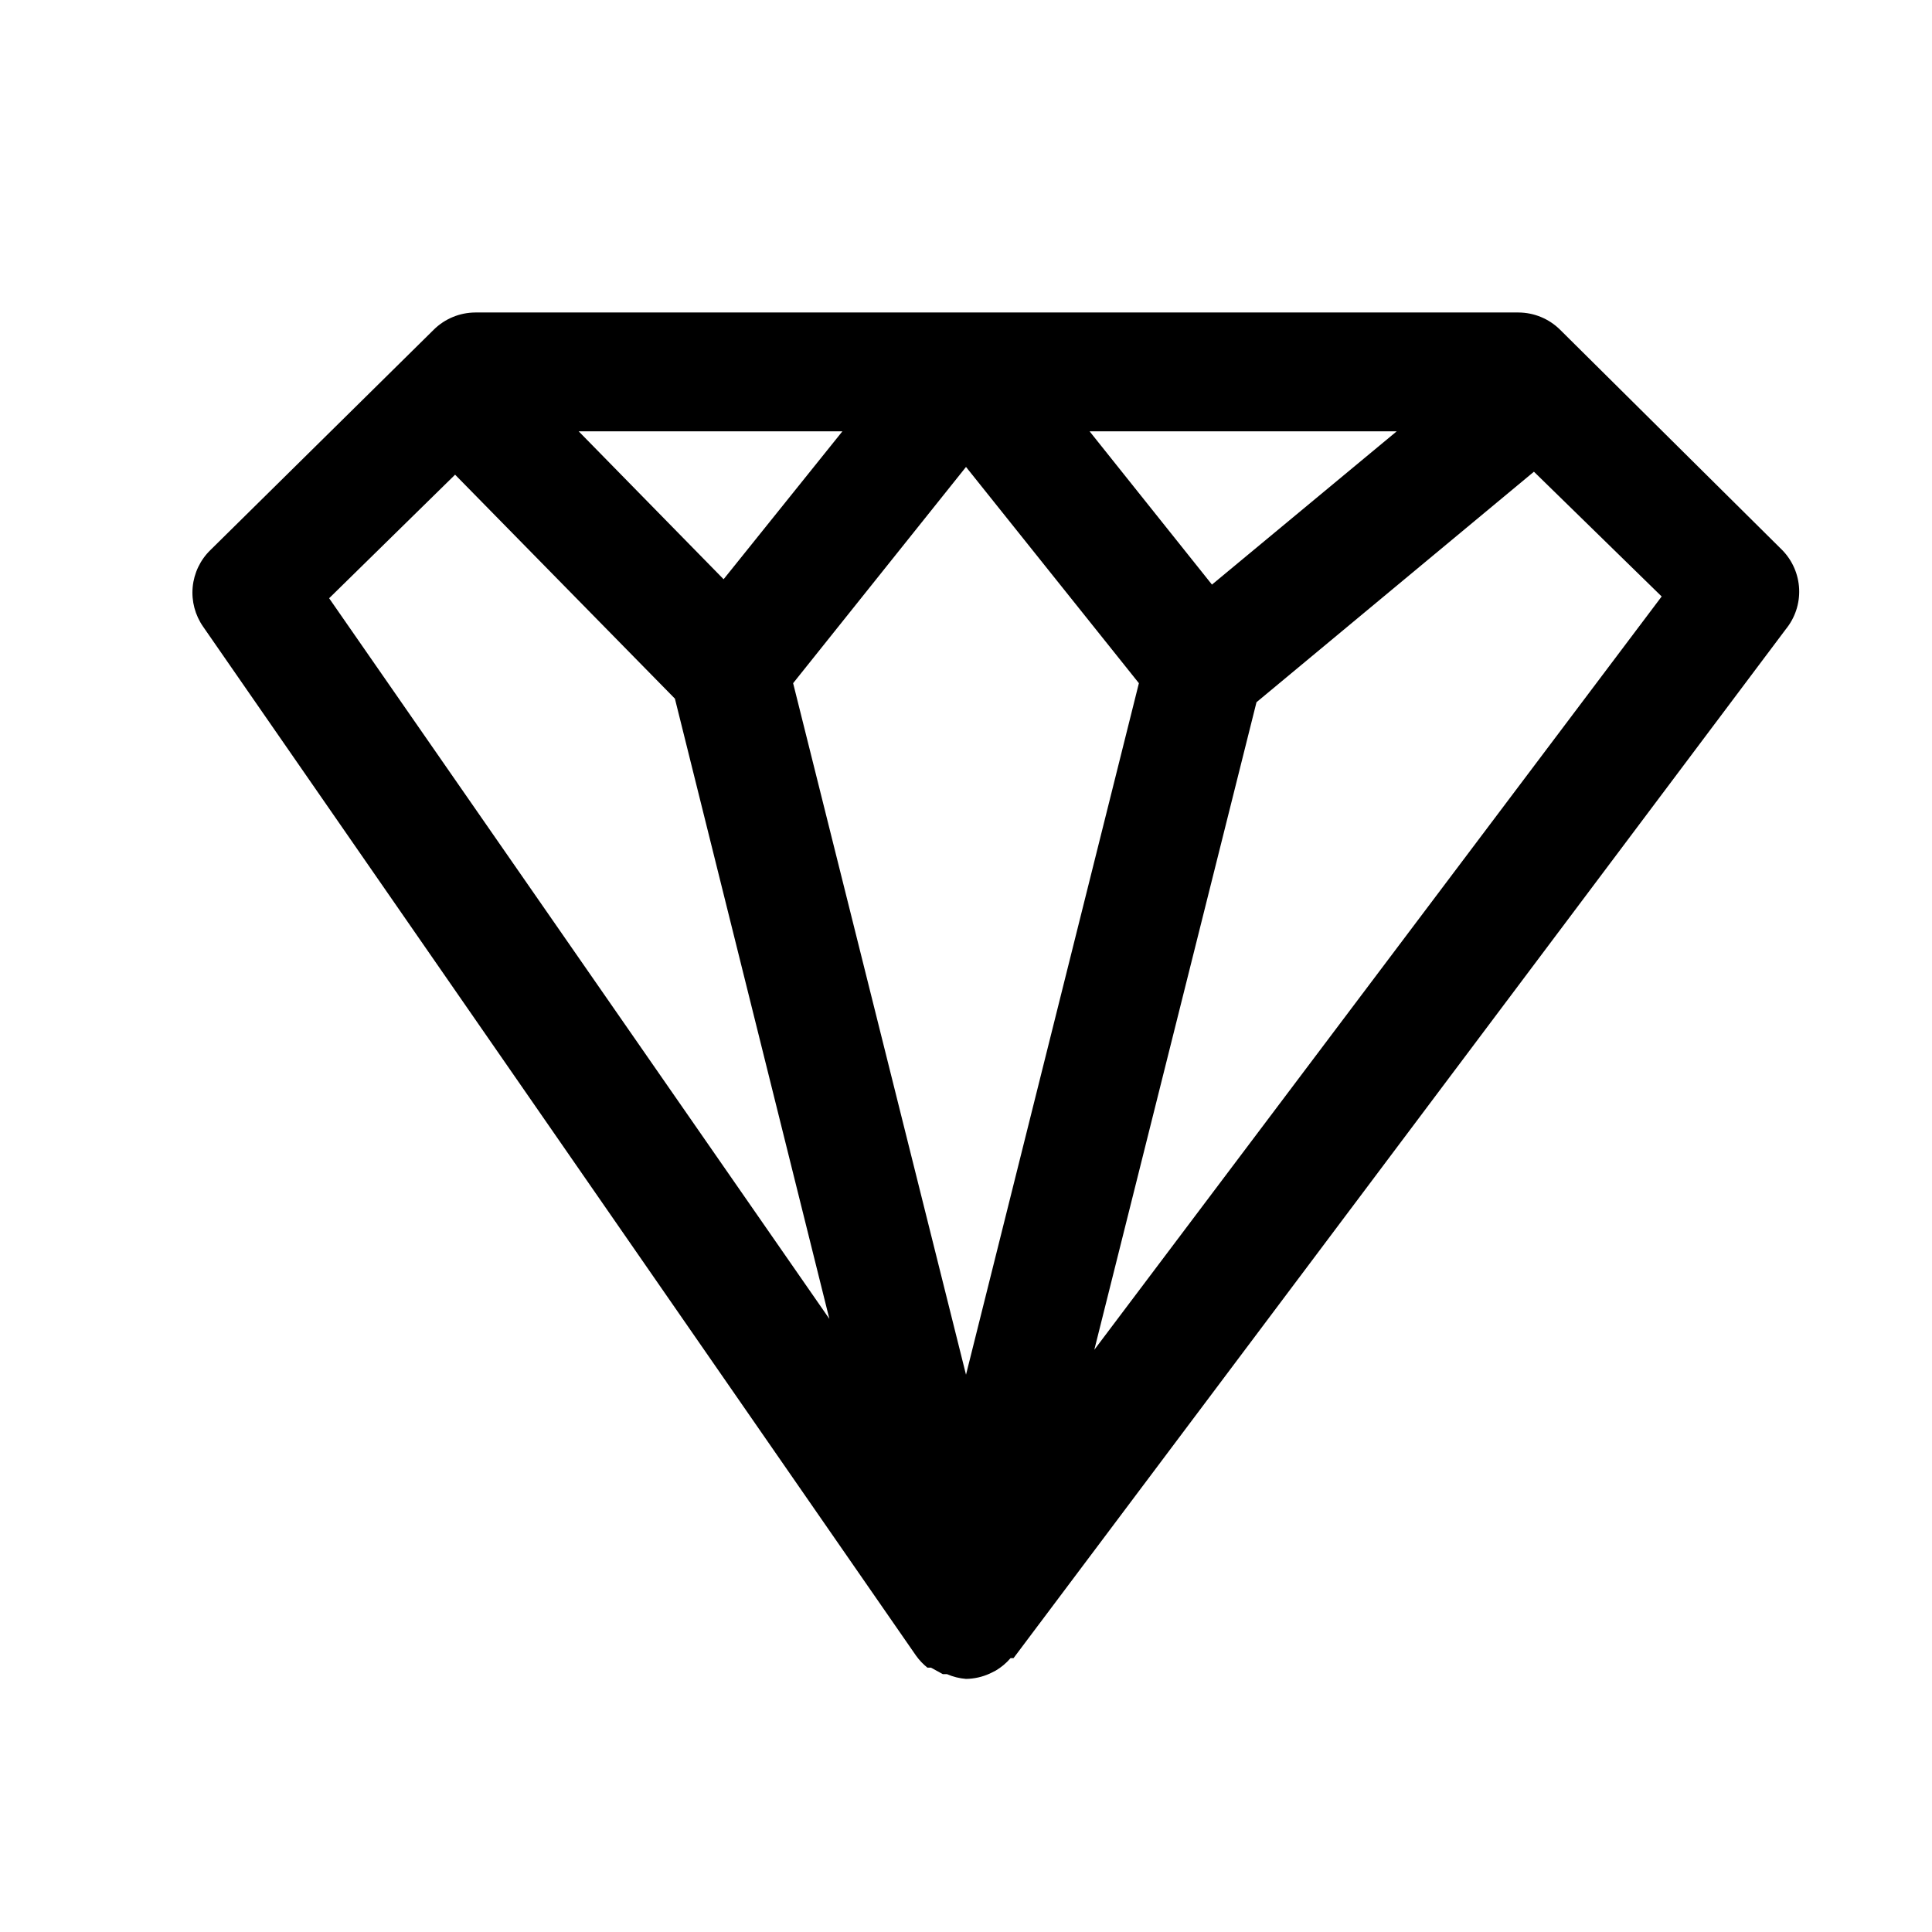 <?xml version="1.0" encoding="UTF-8"?>
<!-- Uploaded to: ICON Repo, www.iconrepo.com, Generator: ICON Repo Mixer Tools -->
<svg fill="#000000" width="800px" height="800px" version="1.1" viewBox="144 144 512 512" xmlns="http://www.w3.org/2000/svg">
 <path d="m557.44 231.38c-2.93-2.906-6.891-4.547-11.02-4.566h-276.46c-4.129 0.02-8.09 1.66-11.02 4.566l-59.199 58.41c-2.676 2.613-4.332 6.09-4.68 9.809-0.344 3.723 0.645 7.445 2.789 10.504l188.93 272.69v-0.004c0.848 1.184 1.855 2.246 2.992 3.152h0.945l3.148 1.73h1.102c1.598 0.695 3.301 1.121 5.039 1.258 2.172-0.031 4.316-0.512 6.297-1.414l1.574-0.789c1.484-0.879 2.812-1.996 3.934-3.305h0.789l204.67-272.69c2.441-3 3.695-6.789 3.519-10.652-0.176-3.859-1.762-7.523-4.465-10.289zm-92.258 67.543-32.434-40.621h81.398zm-65.18 209.39-45.816-183.26 45.816-57.309 45.816 57.309zm-64.238-210.81-38.414-39.203h69.902zm-71.16-27.707 58.254 59.355 40.934 164.37-132.57-190.98zm169.4 231.91 42.98-171.61 73.523-61.086 33.852 33.062z"/>
</svg>